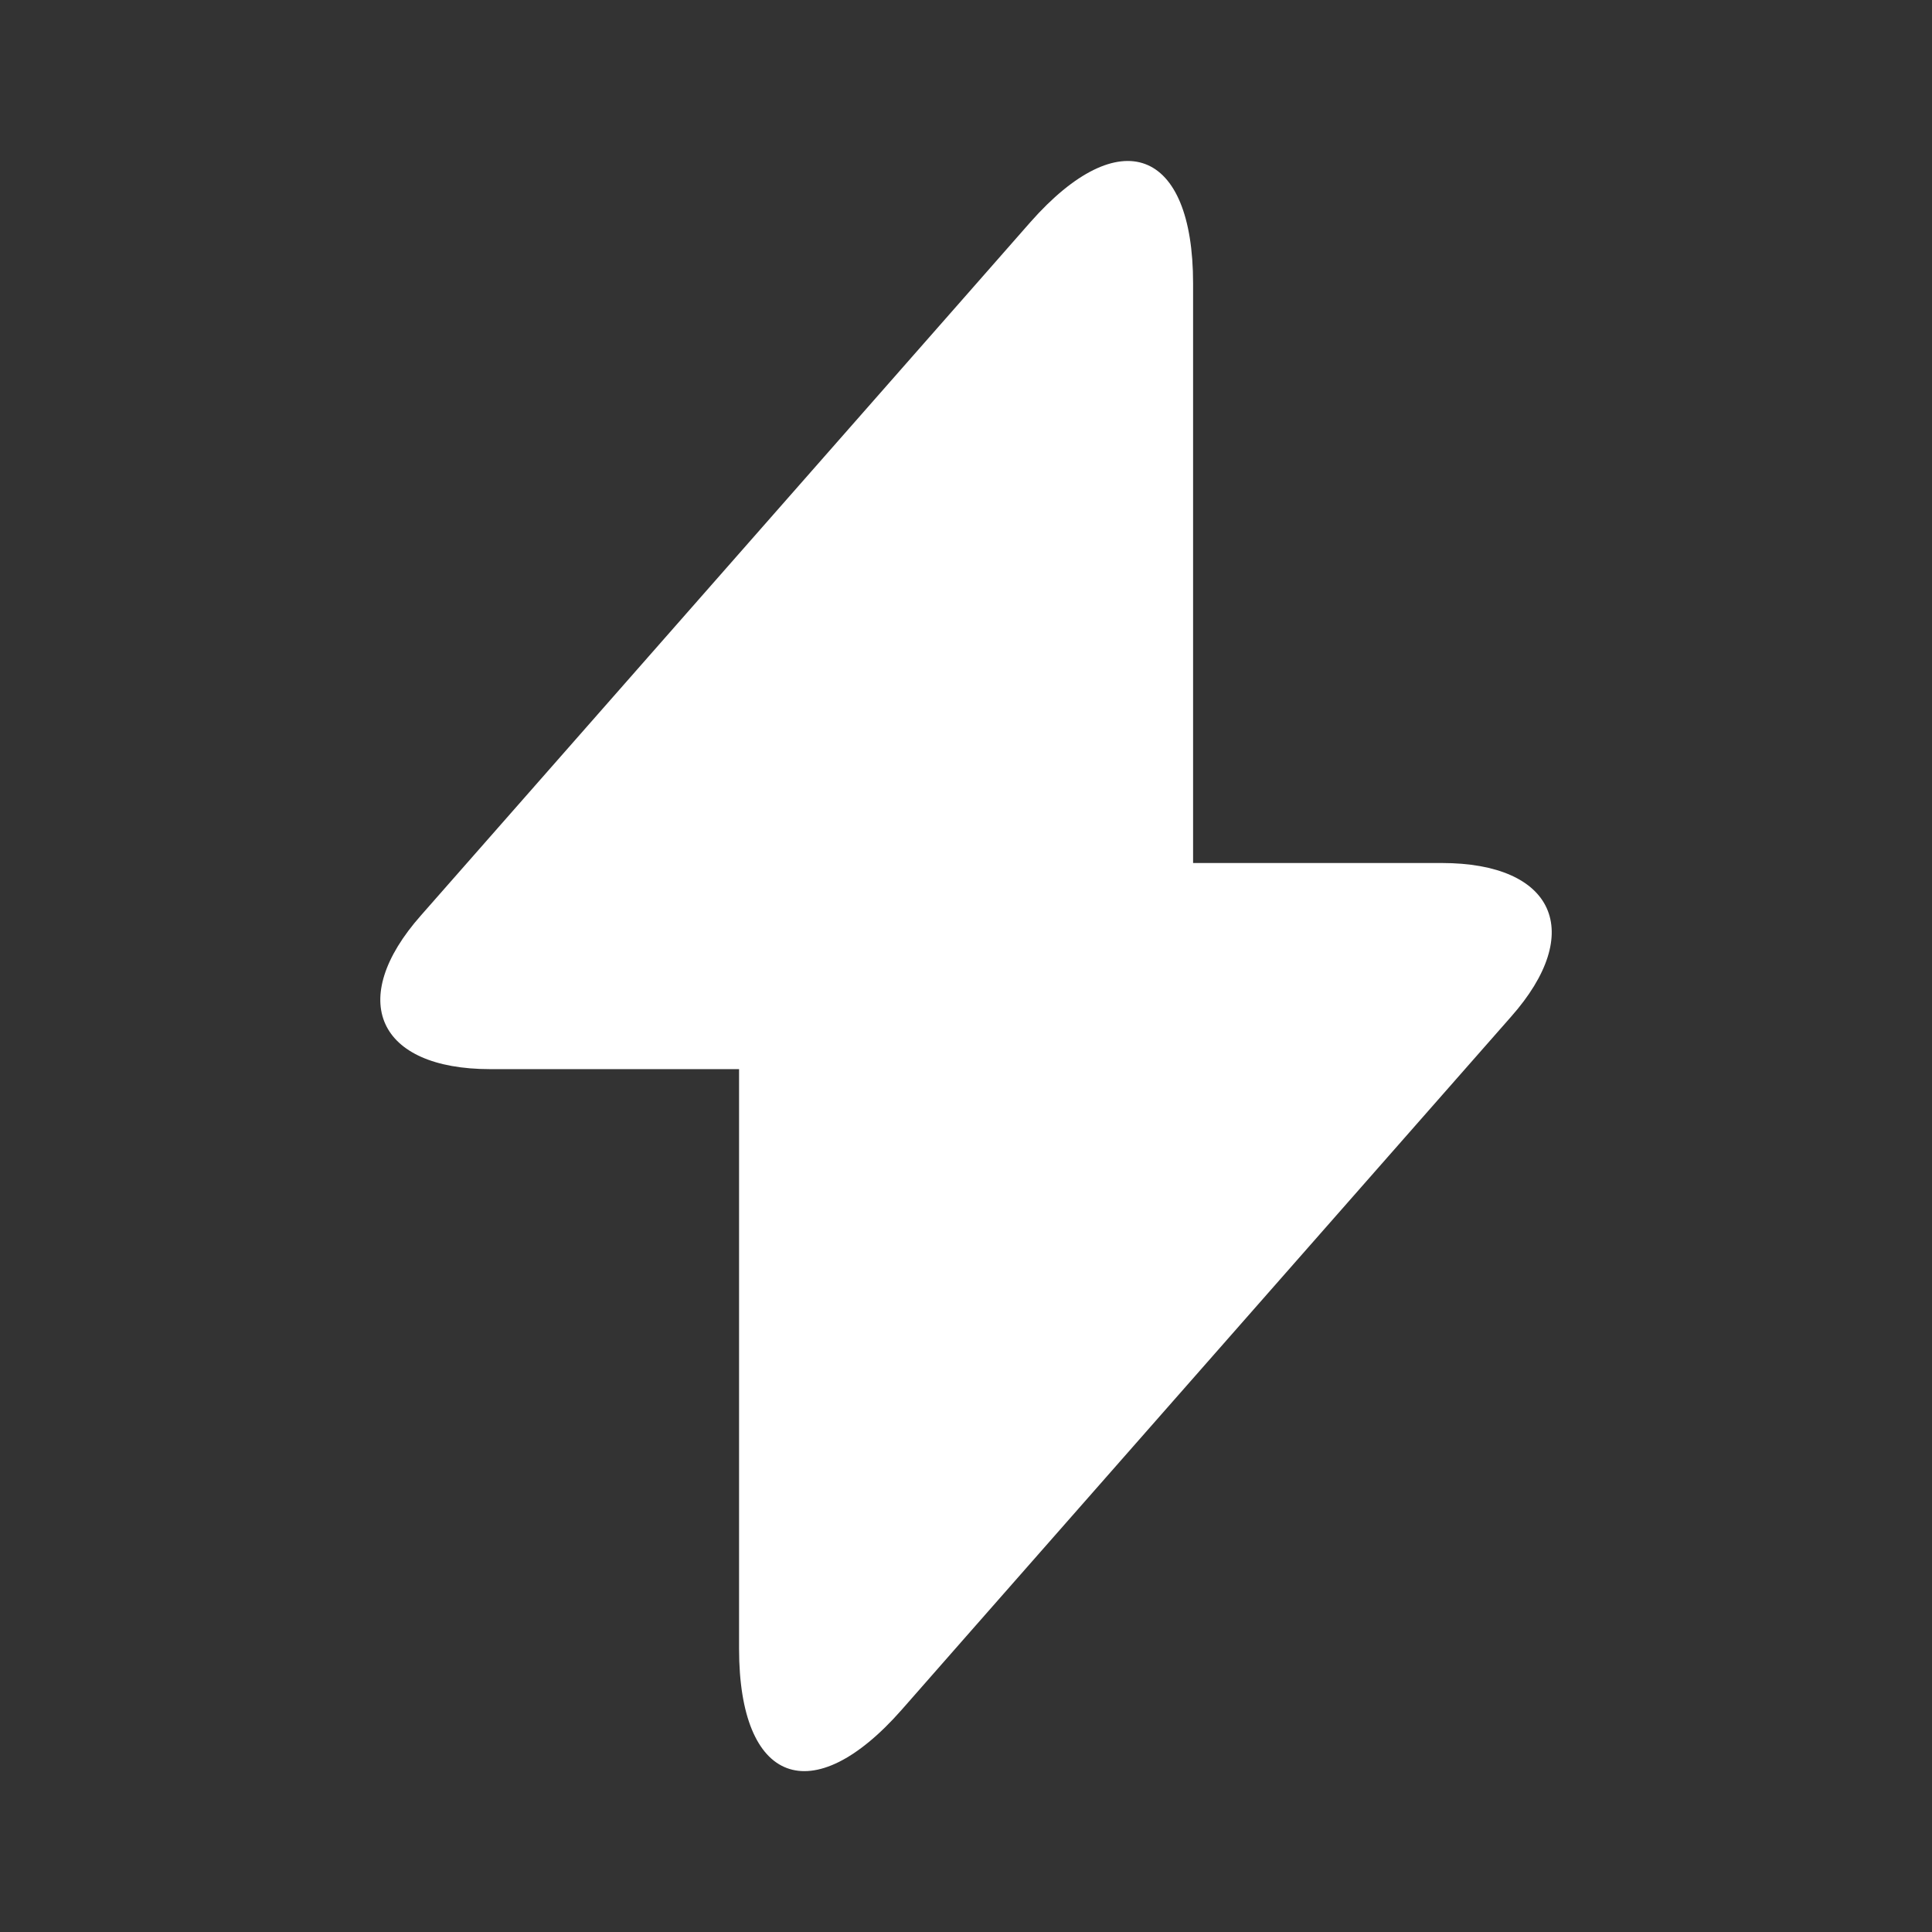 <?xml version="1.0" encoding="utf-8"?>
<svg xmlns="http://www.w3.org/2000/svg" fill="none" height="100%" overflow="visible" preserveAspectRatio="none" style="display: block;" viewBox="0 0 13 13" width="100%">
<rect x="0" y="0" width="13" height="13" fill="#333333" stroke="none"/>
<g id="vuesax/bold/flash">
<g id="flash">
<path d="M9.701 5.807H8.028V1.907C8.028 0.997 7.535 0.813 6.933 1.495L6.5 1.988L2.833 6.159C2.329 6.728 2.541 7.194 3.299 7.194H4.973V11.094C4.973 12.004 5.466 12.188 6.067 11.505L6.5 11.012L10.167 6.842C10.671 6.273 10.46 5.807 9.701 5.807Z" fill="white" id="Vector"/>
<g id="Vector_2" opacity="0">
</g>
</g>
</g>
</svg>